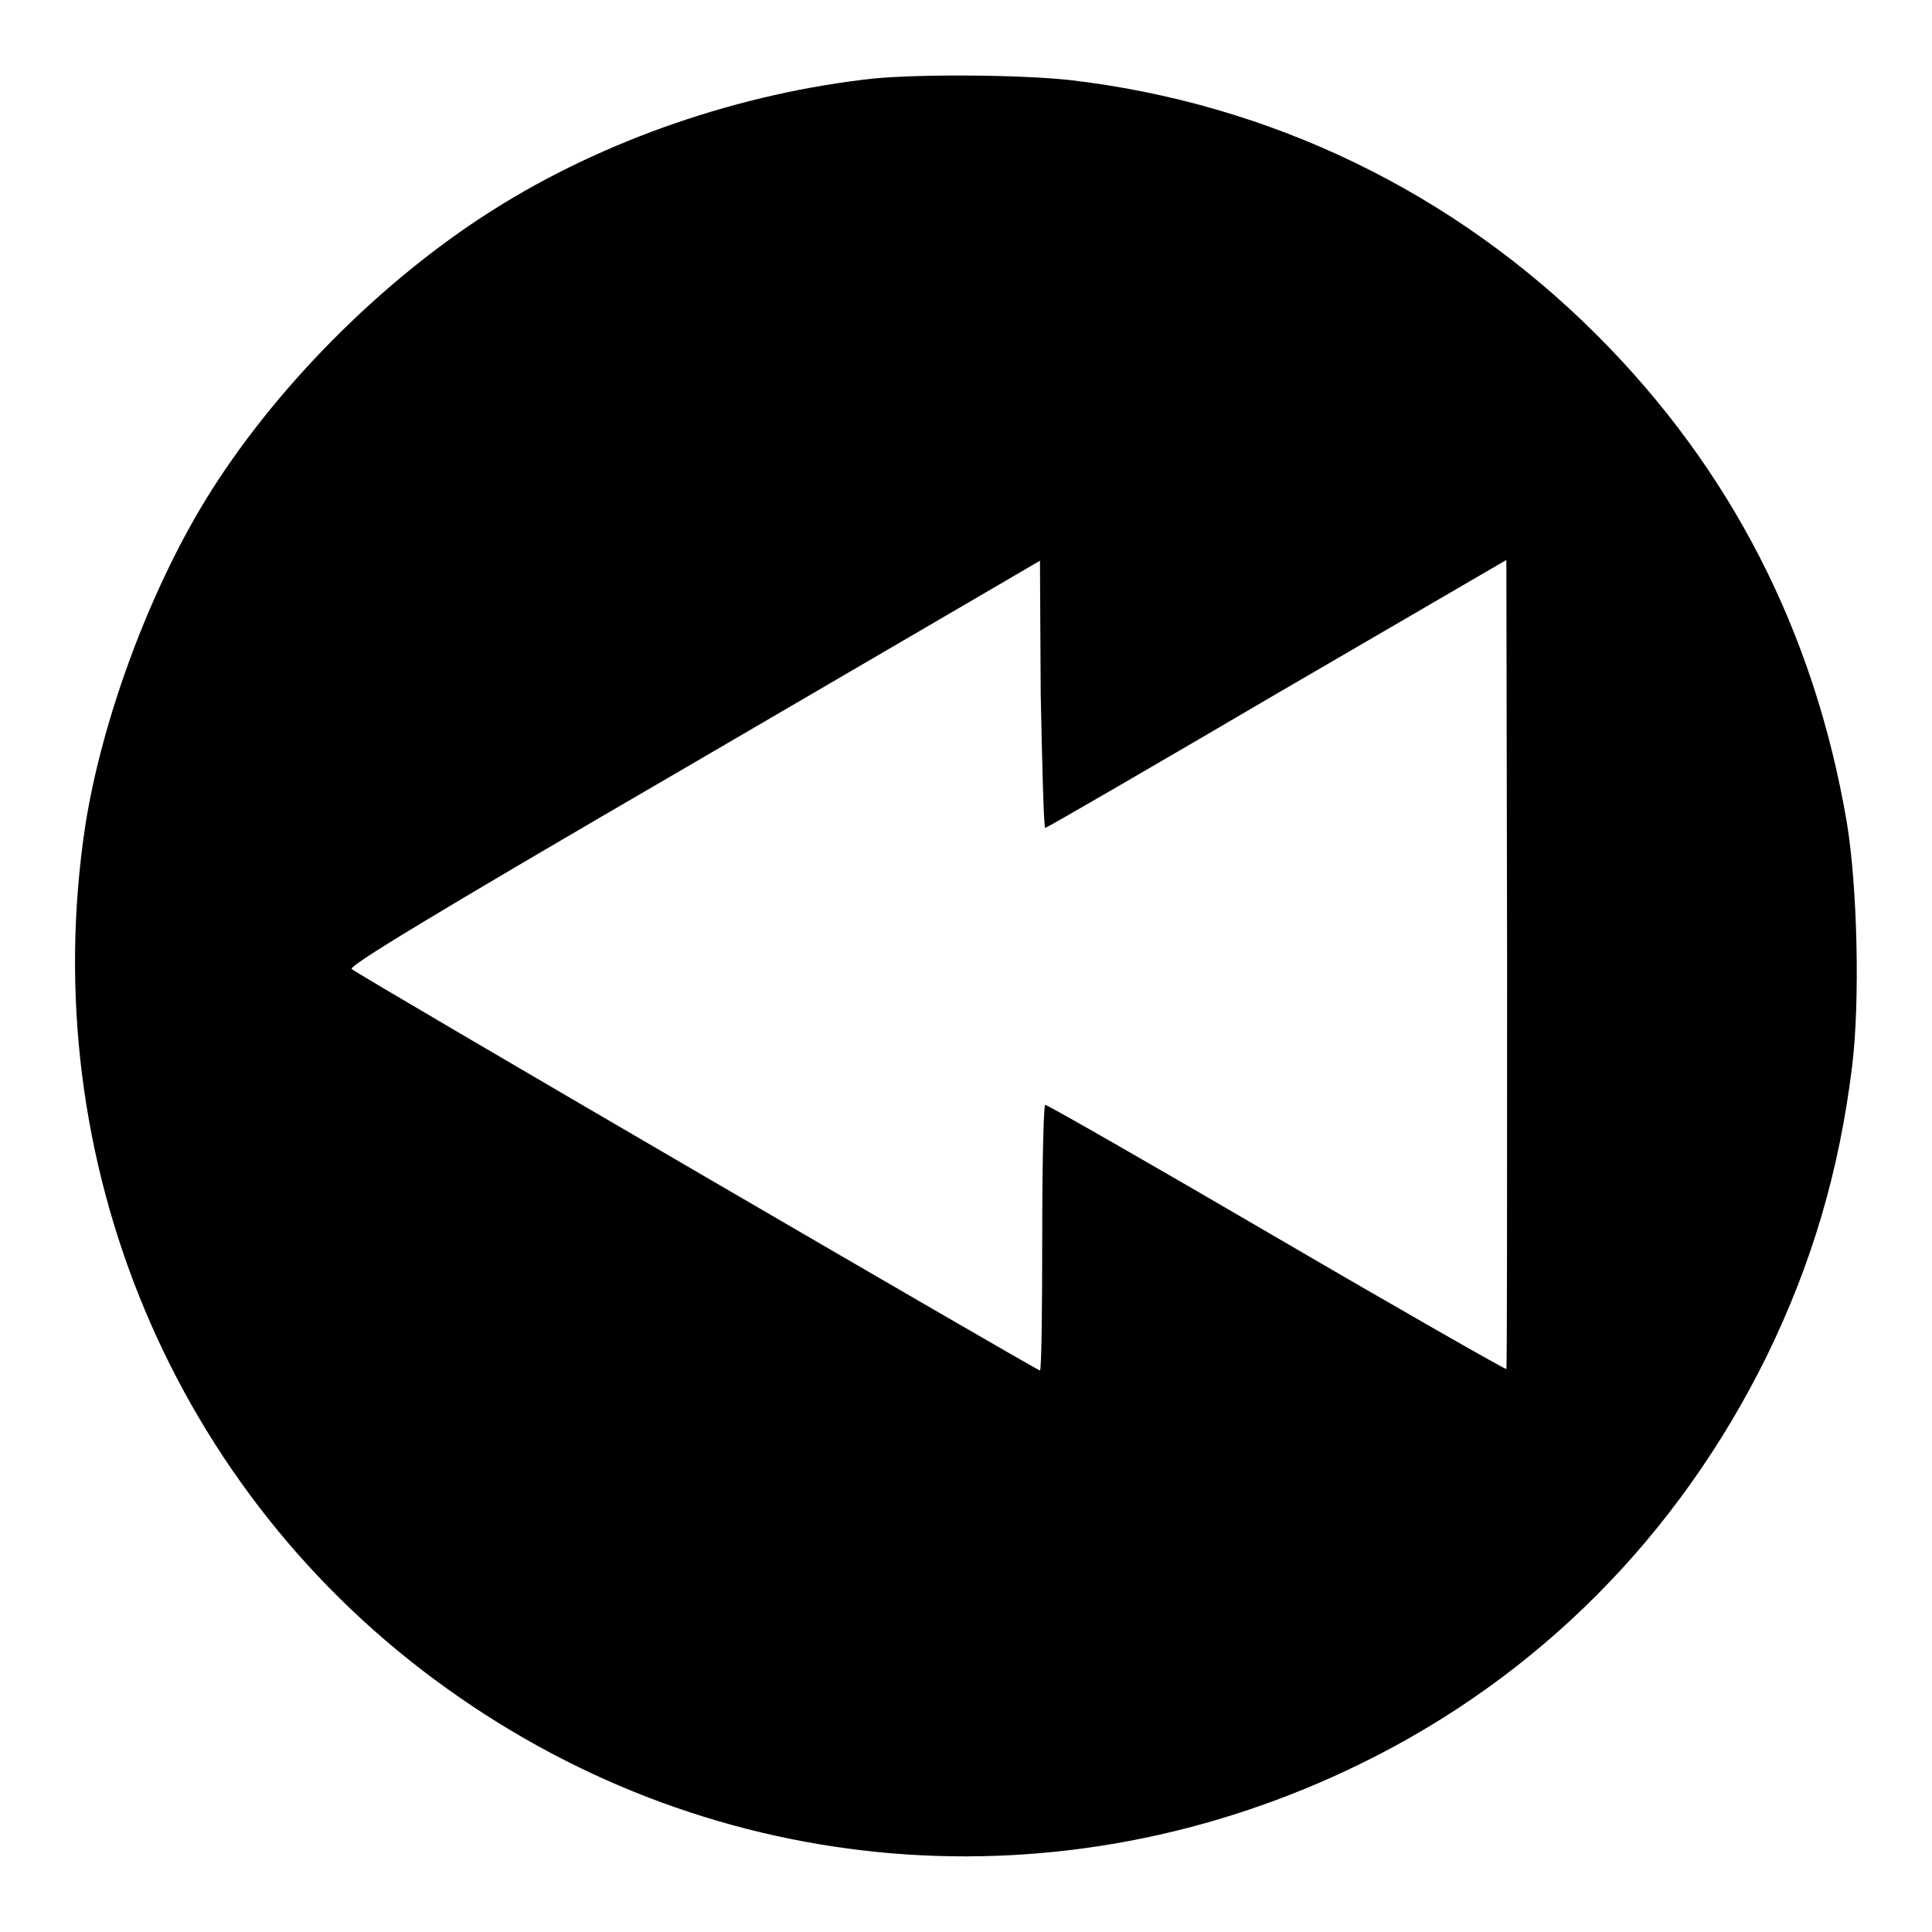 <?xml version="1.0" encoding="utf-8"?>
<!-- Svg Vector Icons : http://www.onlinewebfonts.com/icon -->
<!DOCTYPE svg PUBLIC "-//W3C//DTD SVG 1.1//EN" "http://www.w3.org/Graphics/SVG/1.1/DTD/svg11.dtd">
<svg version="1.1" xmlns="http://www.w3.org/2000/svg" xmlns:xlink="http://www.w3.org/1999/xlink" x="0px" y="0px" viewBox="0 0 256 256" enable-background="new 0 0 256 256" xml:space="preserve">
<g><g><g><path fill="#000000" d="M115.8,10.4C98.2,12.3,80,18.5,65.2,27.9c-14.7,9.3-29,23.7-38,38.4c-7.5,12.3-13.7,29.1-15.9,43.1C4.6,153.8,23,197.9,59.3,223.8c35.6,25.5,81.4,29.3,121,9.9c23.5-11.5,42-30.1,53.8-54c6-12.3,9.6-24.5,11.3-38.3c1.1-8.7,0.7-24.2-0.7-32.5c-4.3-25.2-15.4-46.8-33.1-64.5c-18.9-18.9-43.2-30.7-69.9-33.8C135.1,9.9,122.2,9.8,115.8,10.4z M138.5,109.7c0.2,0,14-8,30.7-17.8l30.4-17.7l0.1,53.5c0,29.4,0,53.6-0.1,53.7c-0.1,0.1-13.8-7.7-30.4-17.4c-16.6-9.7-30.4-17.6-30.7-17.6c-0.2,0-0.4,6.8-0.4,17.6c0,9.7-0.1,17.6-0.3,17.6c-0.4,0-90.5-52.5-91.2-53.2c-0.4-0.4,9.7-6.6,45.3-27.3l45.9-26.8l0.1,17.7C138.1,101.7,138.3,109.7,138.5,109.7z"/></g></g></g>
</svg>
